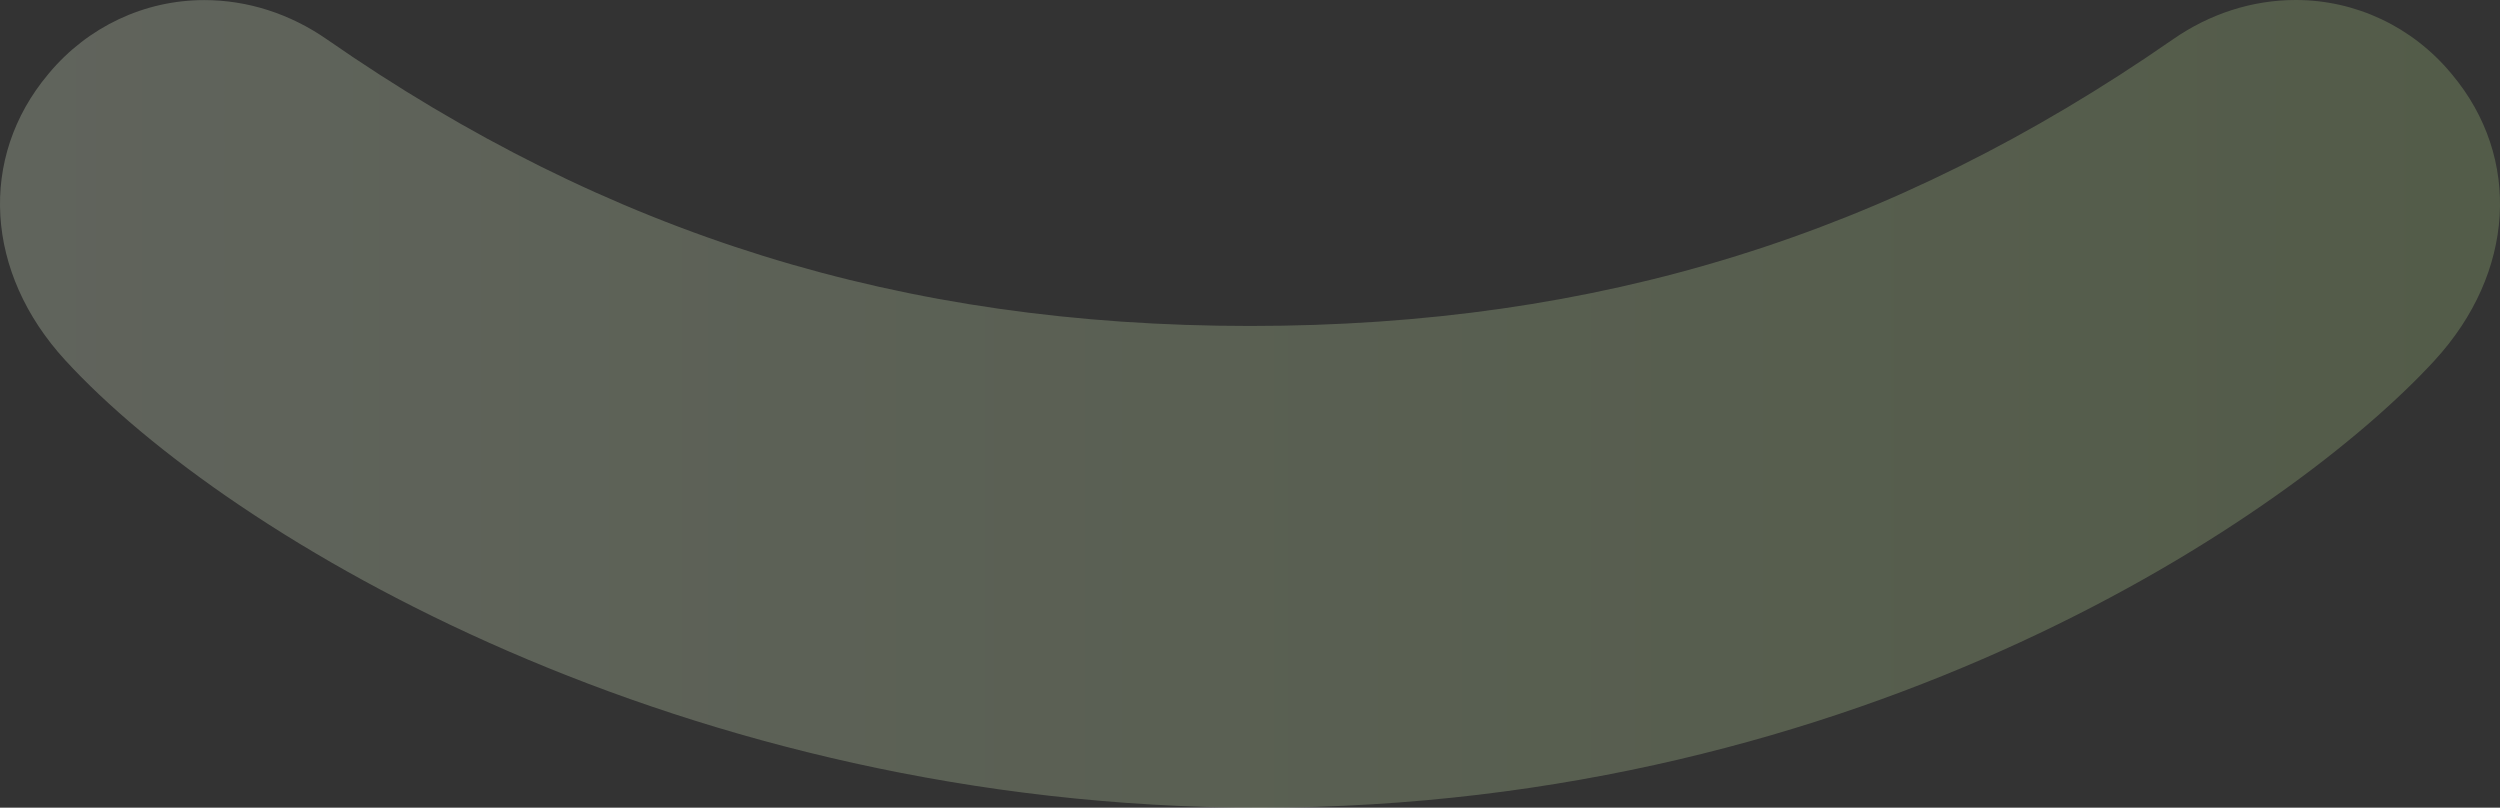 <svg width="650" height="210" viewBox="0 0 650 210" fill="none" xmlns="http://www.w3.org/2000/svg">
<rect x="0" y="0" width="650" height="210" fill="#333333" stroke="none"/>
<path d="M327.5 210C177.983 209.977 59.878 140.414 16.98 93.677C-3.909 70.919 -5.678 41.019 12.525 19.3L12.748 19.029C22.846 6.961 37.556 0.023 53.094 0.023C64.334 0.023 75.372 3.548 84.999 10.238C158.213 61.088 234.472 84.75 324.993 84.75C415.513 84.75 491.772 61.065 564.986 10.215C574.613 3.526 585.651 0 596.891 0C612.429 0 627.139 6.916 637.237 19.007L637.483 19.3C655.686 41.019 653.895 70.919 633.028 93.677C596.107 133.906 484.764 209.977 327.567 210H327.478H327.5Z" fill="url(#paint0_linear_419_43056)" fill-opacity="0.25"/>
<defs>
<linearGradient id="paint0_linear_419_43056" x1="0" y1="105" x2="650" y2="105" gradientUnits="userSpaceOnUse">
<stop stop-color="#E9F7D9"/>
<stop offset="1" stop-color="#B4D68B"/>
</linearGradient>
</defs>
</svg>
